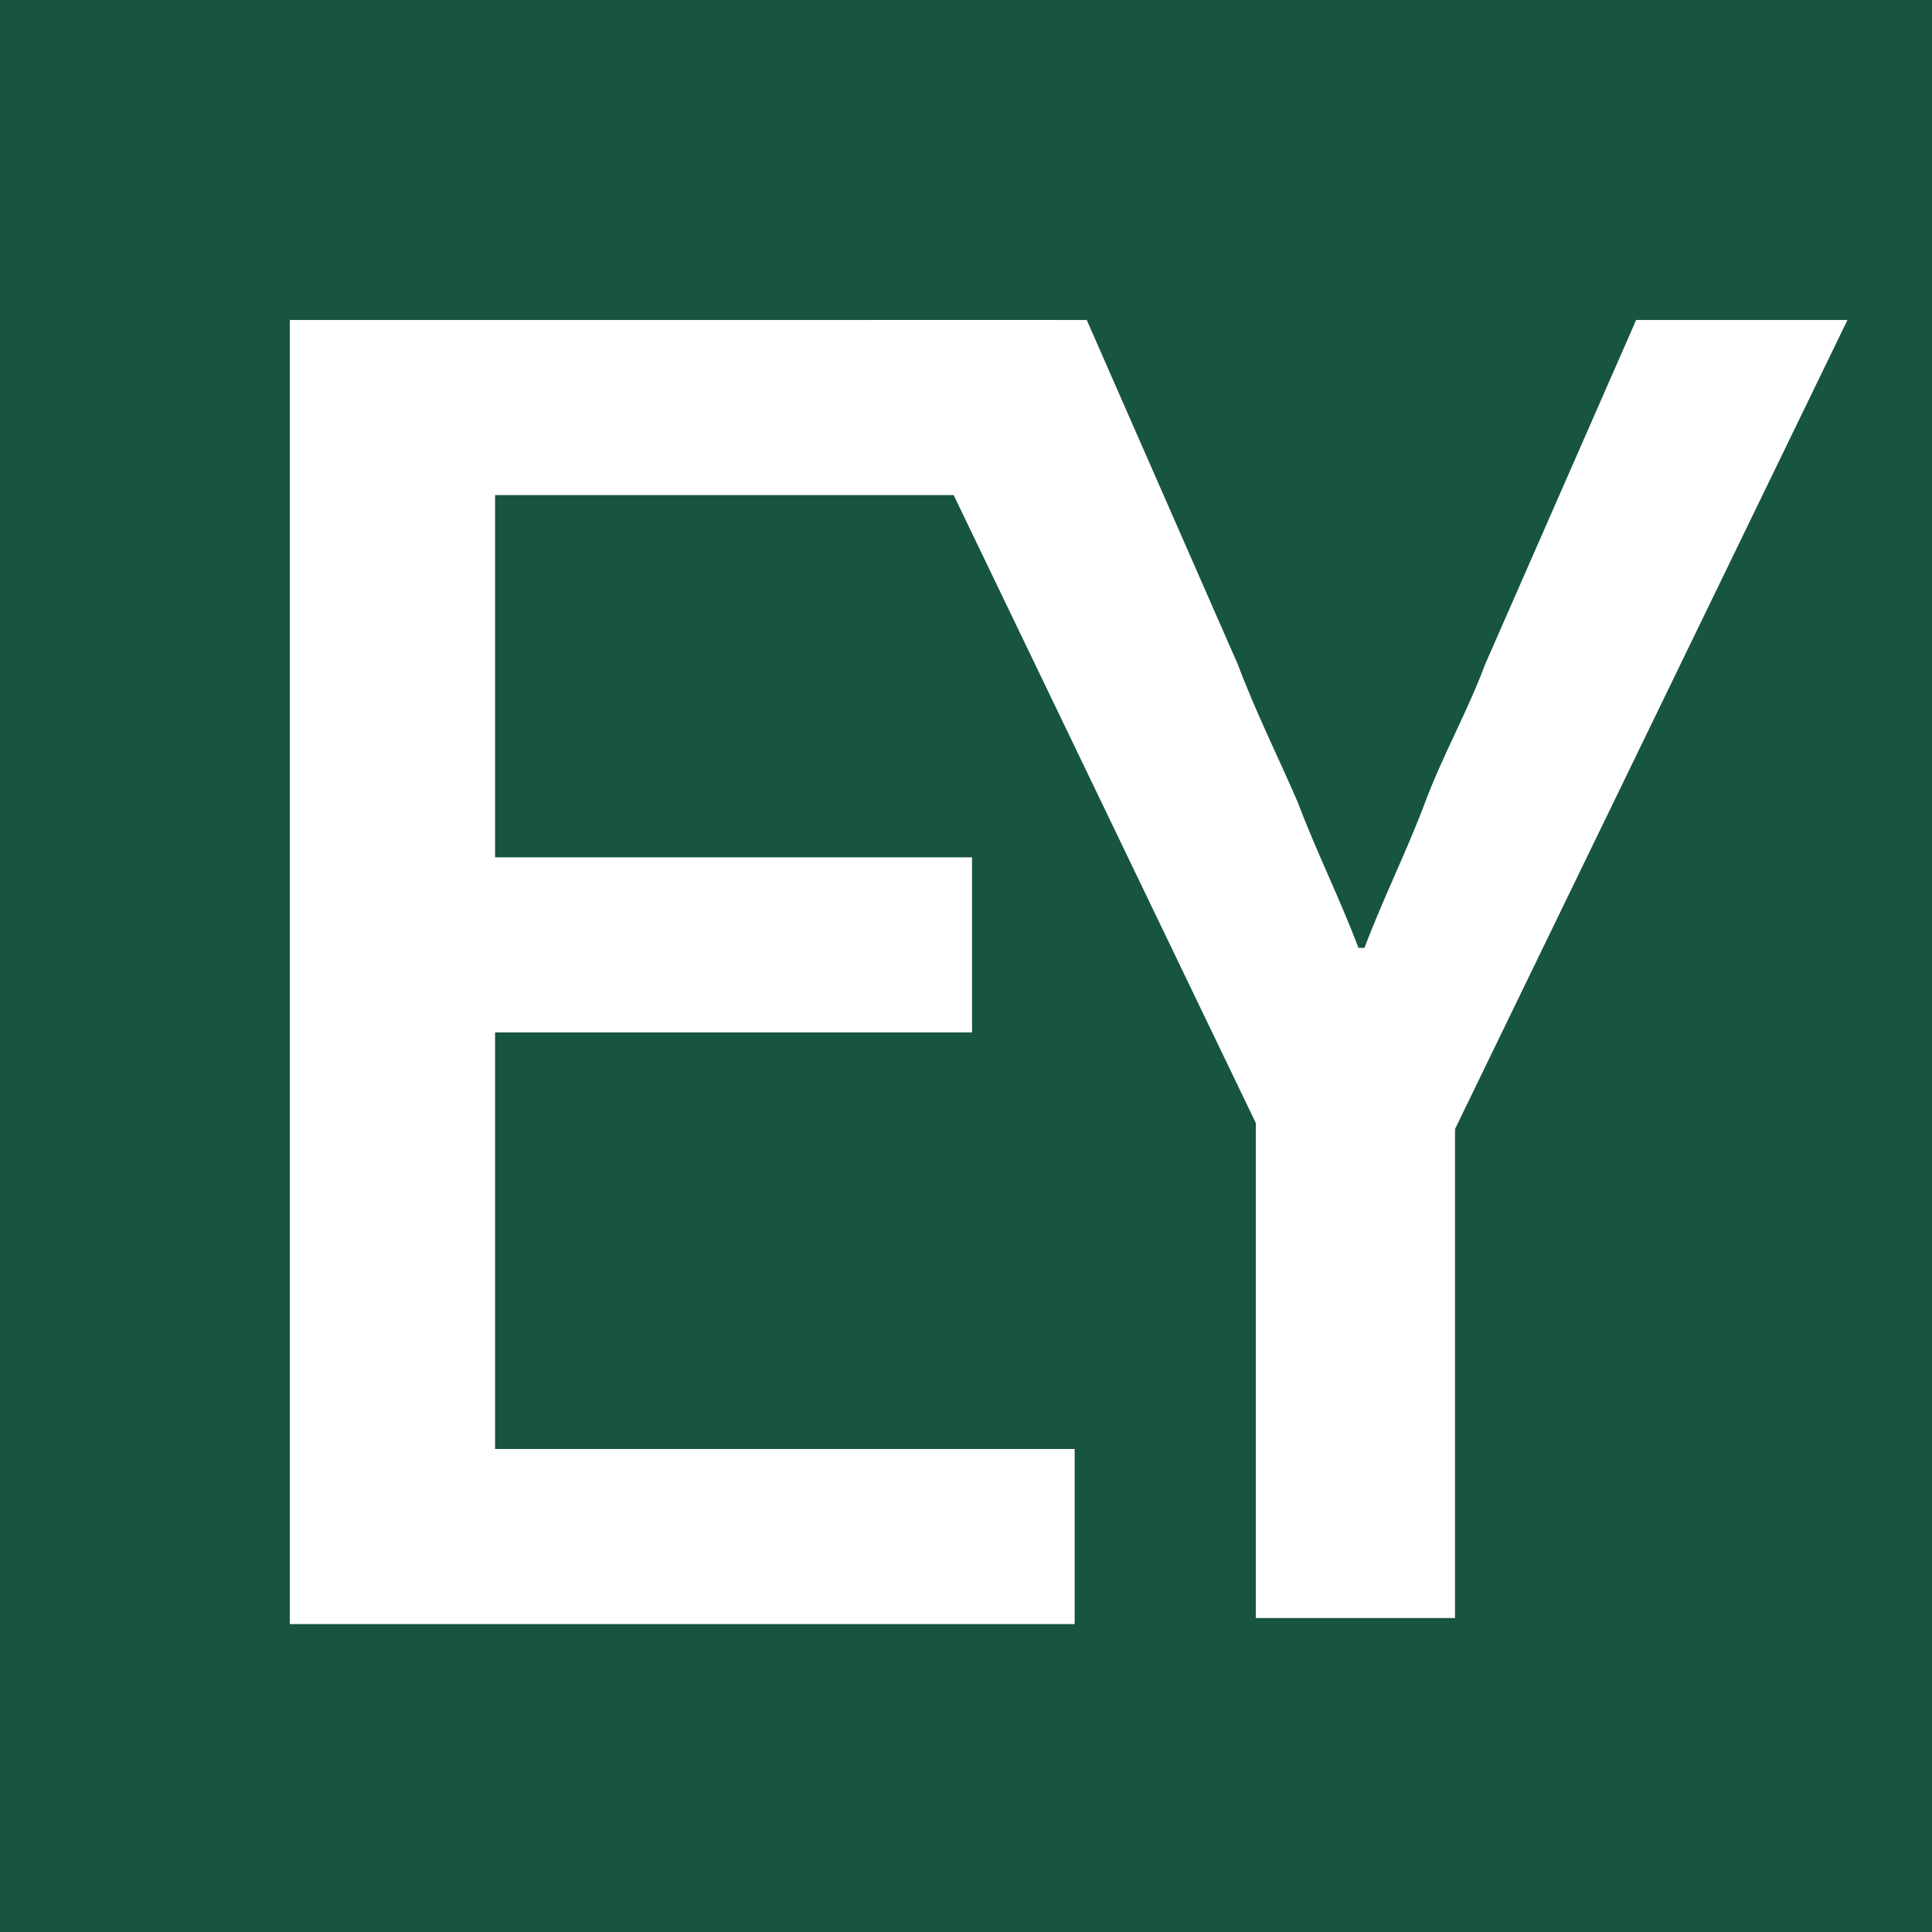<?xml version="1.0" encoding="utf-8"?>
<!-- Generator: Adobe Illustrator 25.2.1, SVG Export Plug-In . SVG Version: 6.00 Build 0)  -->
<svg version="1.1" id="圖層_1" xmlns="http://www.w3.org/2000/svg" xmlns:xlink="http://www.w3.org/1999/xlink" x="0px" y="0px"
	 viewBox="0 0 32 32" style="enable-background:new 0 0 32 32;" xml:space="preserve">
<style type="text/css">
	.st0{fill:#175540;}
	.st1{fill:#FFFFFF;}
</style>
<rect class="st0" width="32" height="32"/>
<g>
	<path class="st1" d="M4.8,26.7V5.3h12.7v2.9H8.2v6h7.9v2.9H8.2v6.9h9.6v2.9H4.8z"/>
	<path class="st1" d="M20.8,26.7v-8.1L14.4,5.3H18l2.5,5.7c0.3,0.8,0.7,1.6,1,2.3c0.3,0.8,0.7,1.6,1,2.4h0.1c0.3-0.8,0.7-1.6,1-2.4
		s0.7-1.5,1-2.3l2.5-5.7h3.5l-6.5,13.4v8.1H20.8z"/>
</g>
</svg>
